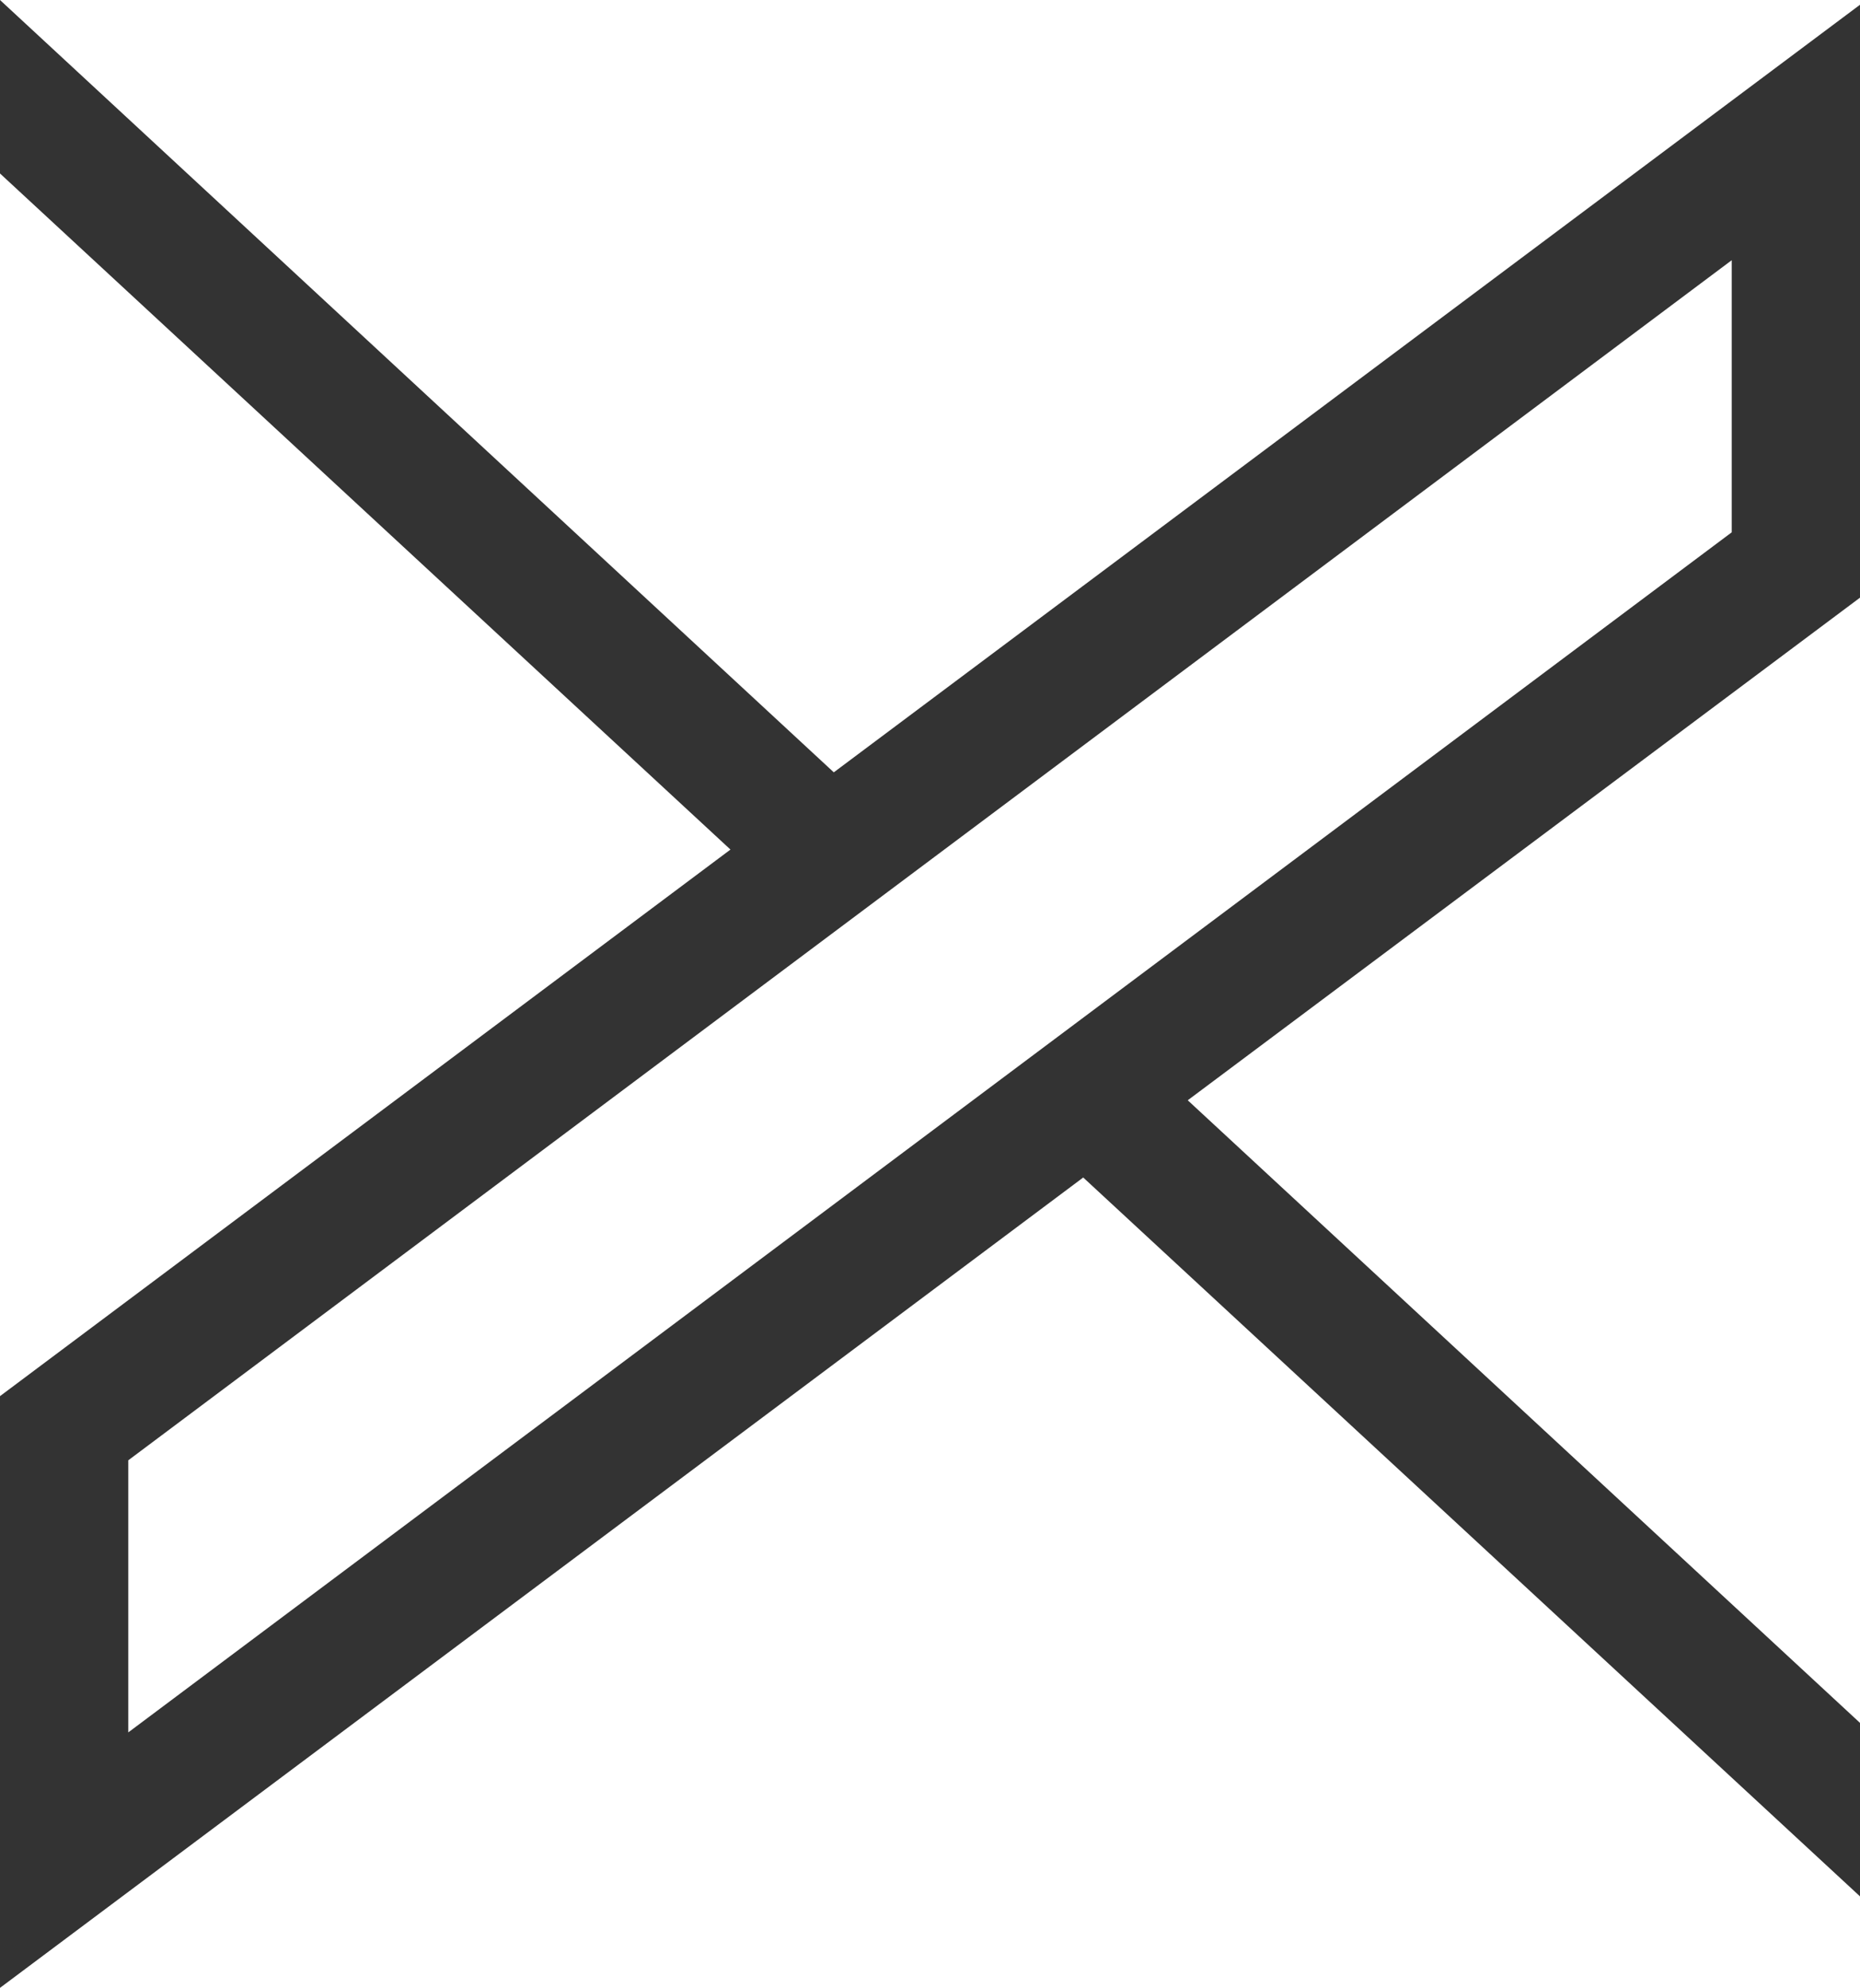 <?xml version="1.0" encoding="UTF-8"?>
<svg id="_レイヤー_1" data-name="レイヤー 1" xmlns="http://www.w3.org/2000/svg" viewBox="0 0 15.66 16.73">
  <defs>
    <style>
      .cls-1 {
        fill: #333;
      }
    </style>
  </defs>
  <path id="path1009" class="cls-1" d="M15.66.04L7.02,6.5,0,0v1.46l6.15,5.69L0,11.75v4.98l9.12-6.82,6.54,6.05v-1.46l-5.66-5.24,5.66-4.23V.04ZM14.58,2.19v2.29L1.08,14.58v-2.29L14.58,2.19Z"/>
</svg>